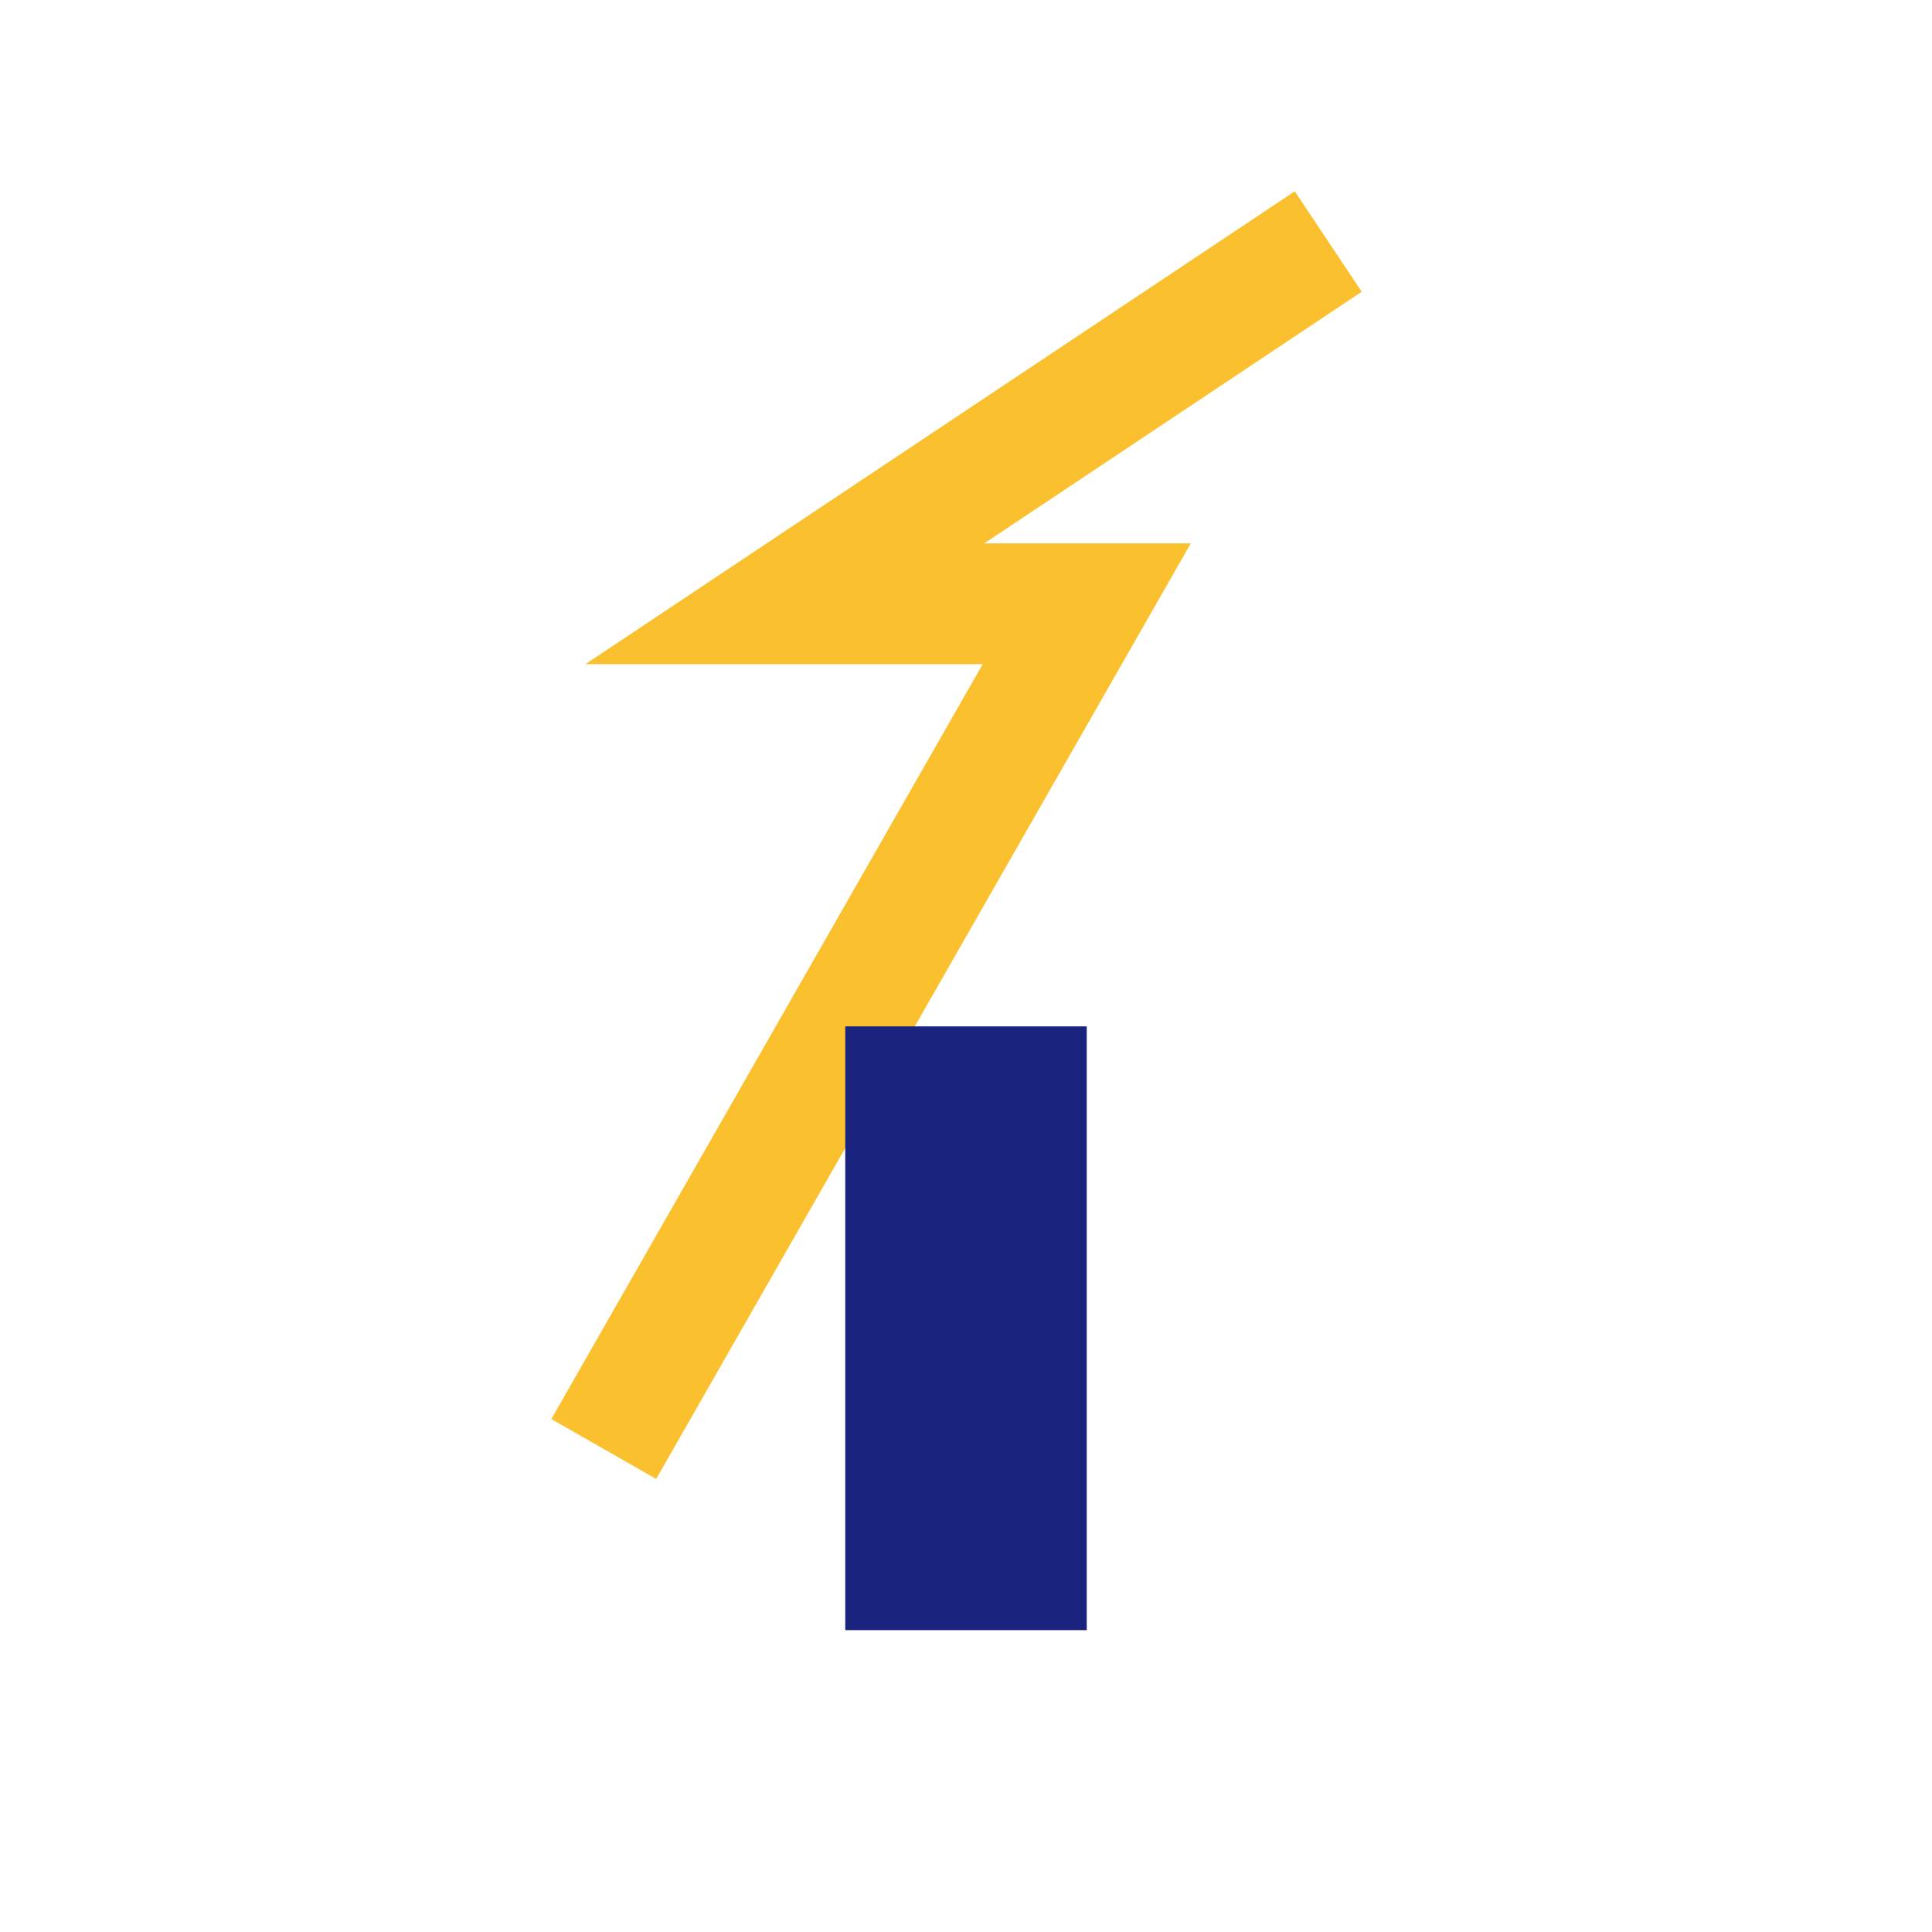 <?xml version="1.0" encoding="UTF-8"?>
<svg xmlns="http://www.w3.org/2000/svg" width="32" height="32" viewBox="0 0 32 32"><polyline points="10,24 18,10 13,10 22,4" fill="none" stroke="#FBC02D" stroke-width="2"/><rect x="14" y="17" width="4" height="10" fill="#1A237E"/></svg>
